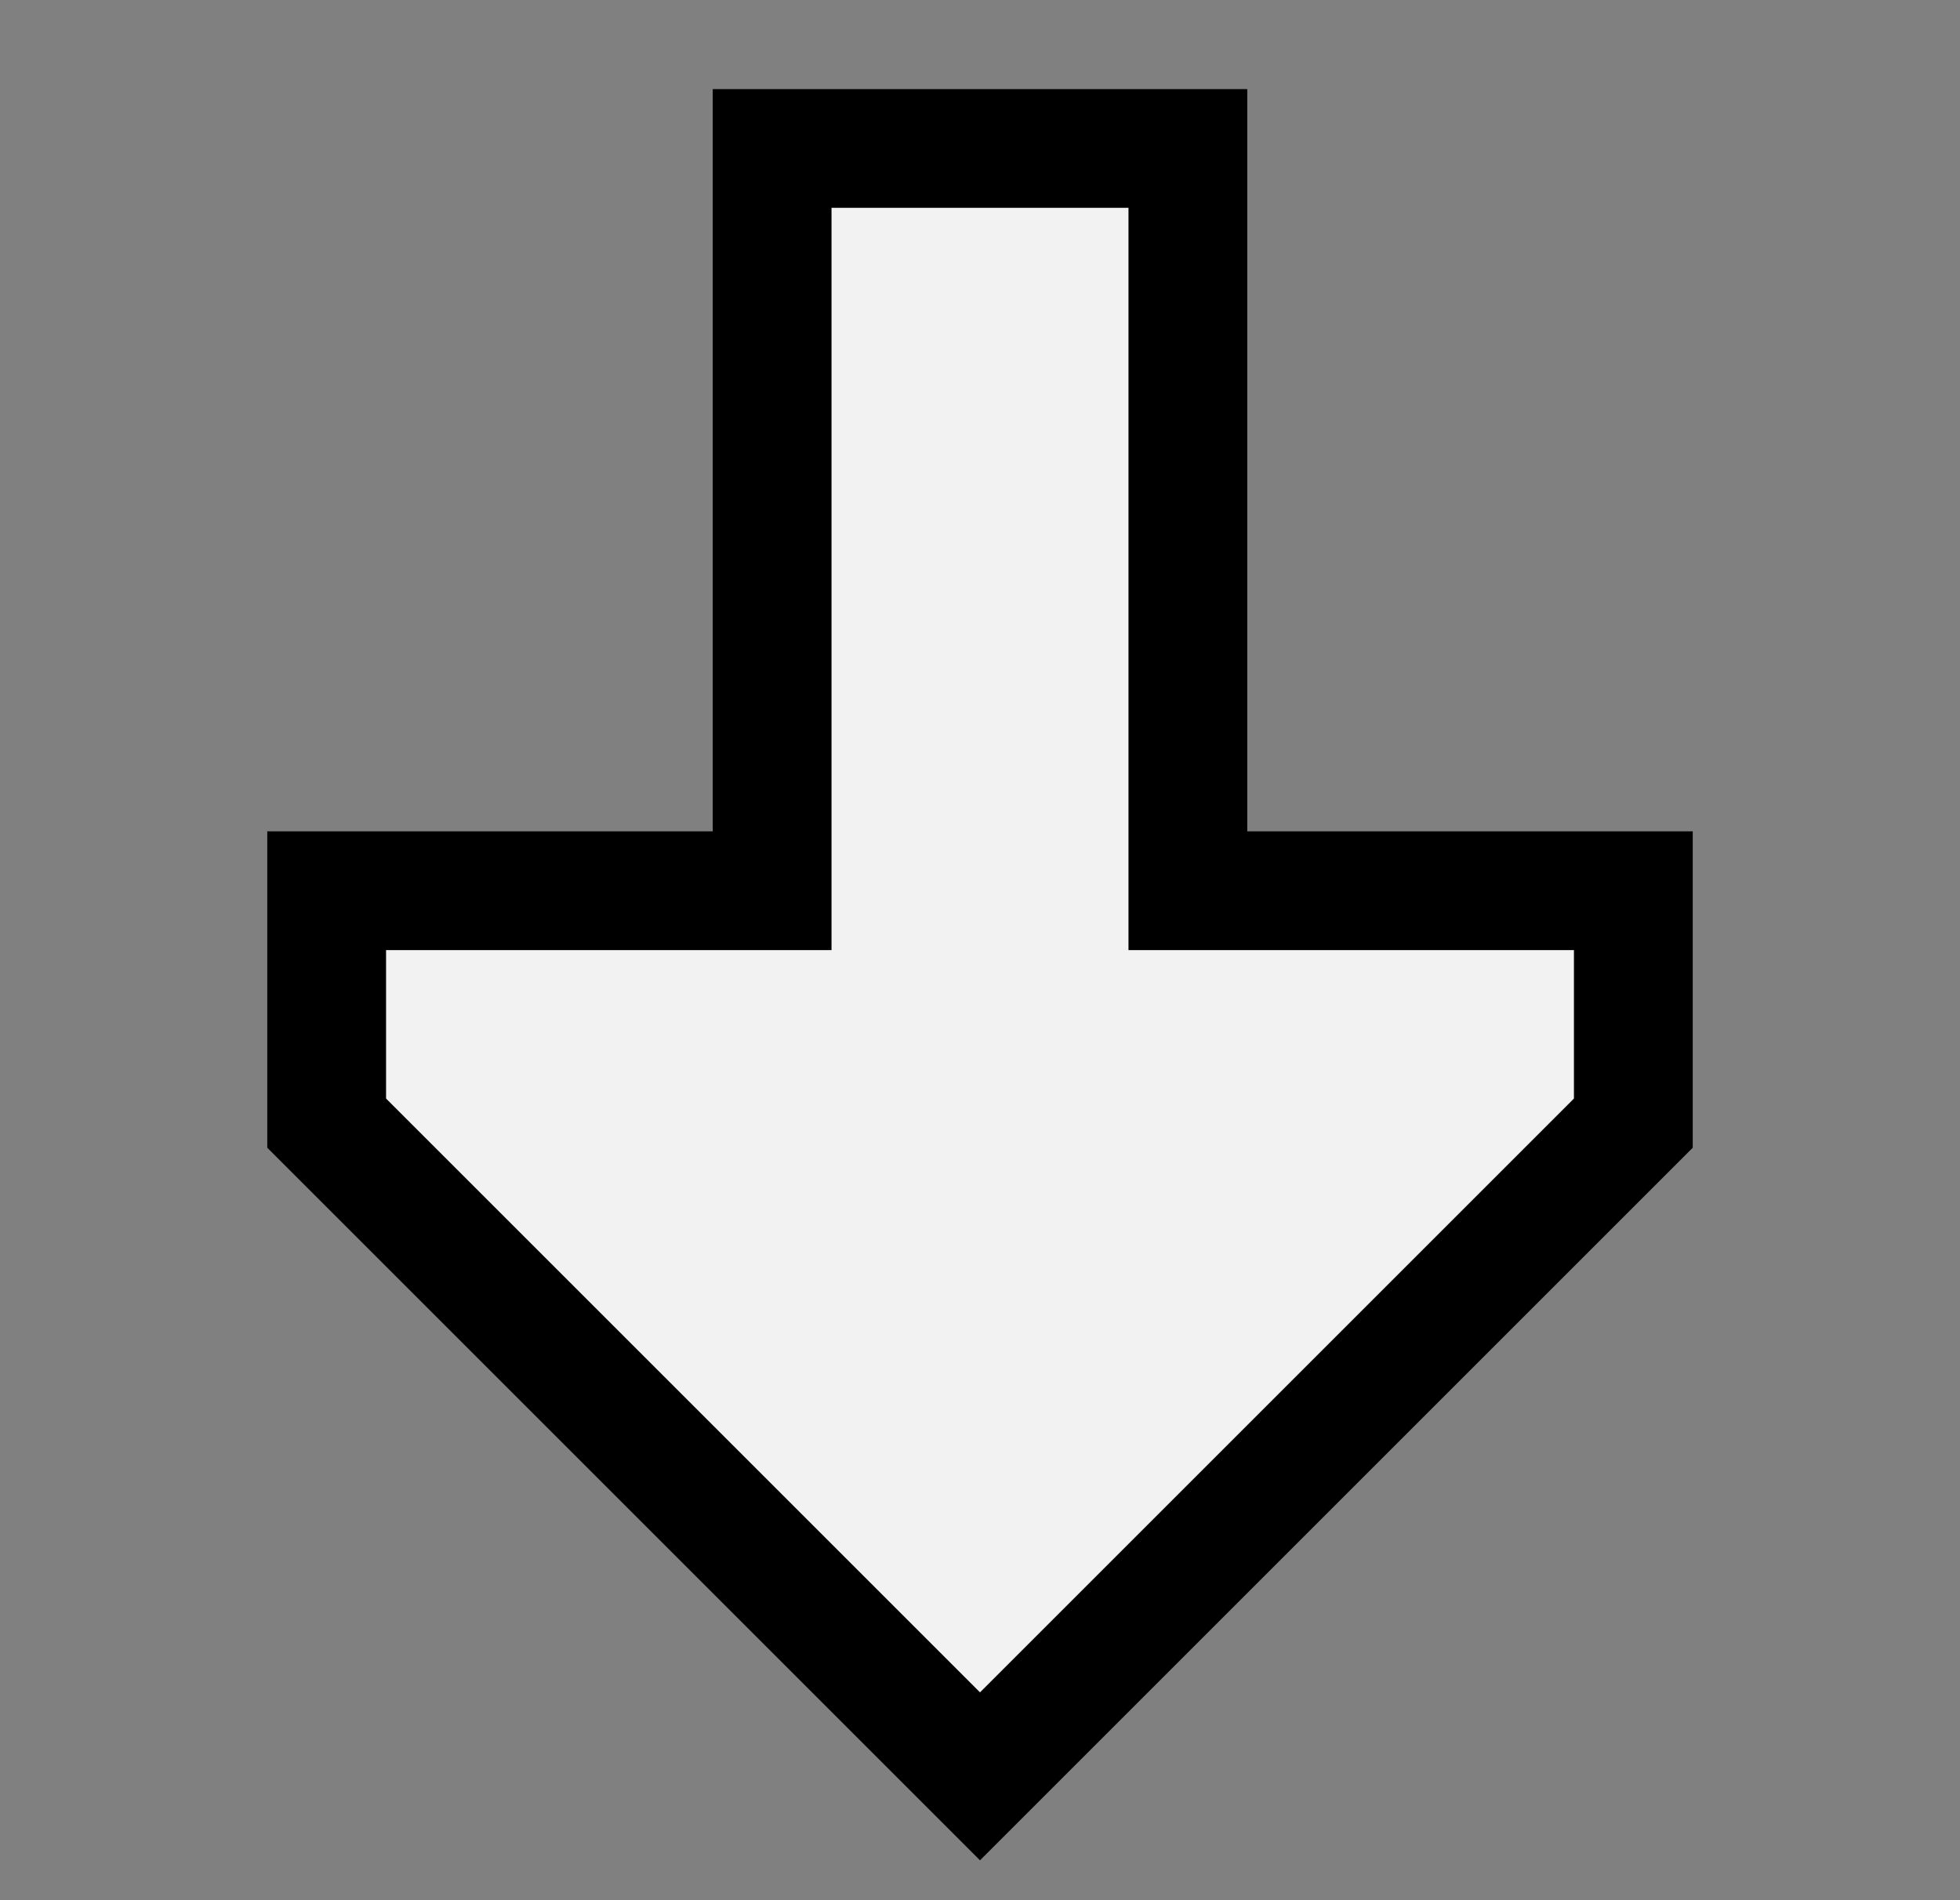 <svg width="33" height="32" viewBox="0 0 33 32" fill="none" xmlns="http://www.w3.org/2000/svg">
<rect x="0" y="0" width="33" height="32" fill="#808080" stroke="none"/>
<path d="M27.5 15H20V2.5H13V15H5.5V18.914L16.5 29.914L27.5 18.914V15Z" fill="#F1F2F1" stroke="black" stroke-width="2"/>
</svg>
